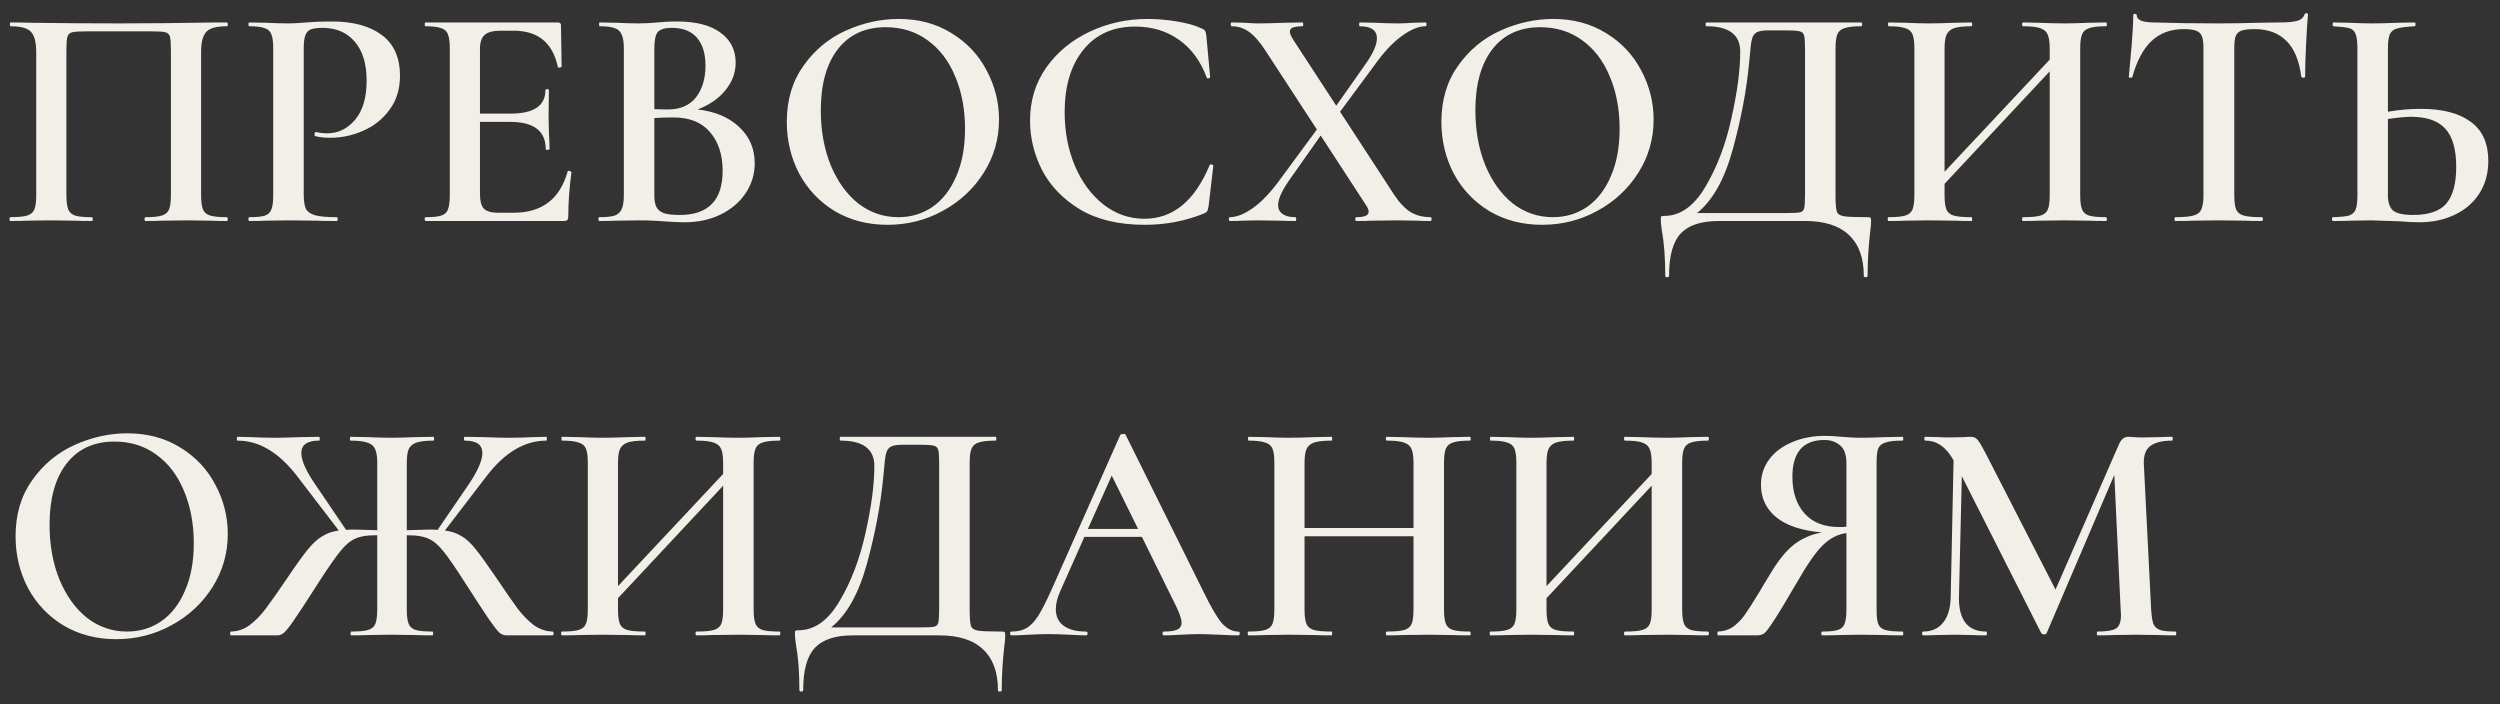 <?xml version="1.0" encoding="UTF-8"?> <svg xmlns="http://www.w3.org/2000/svg" width="181" height="51" viewBox="0 0 181 51" fill="none"><rect x="0" y="0" width="181" height="51" fill="#333333" stroke="none"/> <path d="M16.422 15.724C16.468 15.724 16.491 15.77 16.491 15.862C16.491 15.954 16.468 16 16.422 16C15.916 16 15.517 15.992 15.226 15.977L13.57 15.954L11.753 15.977C11.462 15.992 11.055 16 10.534 16C10.488 16 10.465 15.954 10.465 15.862C10.465 15.77 10.488 15.724 10.534 15.724C11.071 15.724 11.462 15.686 11.707 15.609C11.968 15.532 12.144 15.387 12.236 15.172C12.328 14.942 12.374 14.597 12.374 14.137V3.695C12.374 3.174 12.351 2.829 12.305 2.66C12.259 2.491 12.152 2.384 11.983 2.338C11.83 2.292 11.5 2.269 10.994 2.269H6.279C5.758 2.269 5.405 2.292 5.221 2.338C5.037 2.384 4.922 2.499 4.876 2.683C4.83 2.852 4.807 3.189 4.807 3.695V14.137C4.807 14.597 4.853 14.942 4.945 15.172C5.037 15.387 5.206 15.532 5.451 15.609C5.696 15.686 6.095 15.724 6.647 15.724C6.693 15.724 6.716 15.77 6.716 15.862C6.716 15.954 6.693 16 6.647 16C6.141 16 5.735 15.992 5.428 15.977L3.588 15.954L1.955 15.977C1.664 15.992 1.257 16 0.736 16C0.705 16 0.69 15.954 0.69 15.862C0.69 15.77 0.705 15.724 0.736 15.724C1.288 15.724 1.694 15.686 1.955 15.609C2.216 15.532 2.392 15.387 2.484 15.172C2.576 14.942 2.622 14.597 2.622 14.137V3.764C2.622 3.074 2.499 2.591 2.254 2.315C2.009 2.039 1.51 1.901 0.759 1.901C0.728 1.901 0.713 1.855 0.713 1.763C0.713 1.671 0.728 1.625 0.759 1.625C1.28 1.625 1.786 1.633 2.277 1.648C4.332 1.679 6.463 1.694 8.671 1.694C10.71 1.694 13.041 1.671 15.663 1.625H16.422C16.468 1.625 16.491 1.671 16.491 1.763C16.491 1.855 16.468 1.901 16.422 1.901C15.671 1.901 15.172 2.039 14.927 2.315C14.682 2.591 14.559 3.074 14.559 3.764V14.137C14.559 14.597 14.605 14.942 14.697 15.172C14.789 15.387 14.965 15.532 15.226 15.609C15.487 15.686 15.885 15.724 16.422 15.724ZM21.989 14.045C21.989 14.536 22.043 14.896 22.15 15.126C22.273 15.341 22.495 15.494 22.817 15.586C23.154 15.678 23.676 15.724 24.381 15.724C24.427 15.724 24.45 15.77 24.45 15.862C24.45 15.954 24.427 16 24.381 16C23.752 16 23.262 15.992 22.909 15.977L20.908 15.954L19.252 15.977C18.961 15.992 18.562 16 18.056 16C18.01 16 17.987 15.954 17.987 15.862C17.987 15.77 18.01 15.724 18.056 15.724C18.577 15.724 18.953 15.686 19.183 15.609C19.413 15.532 19.566 15.387 19.643 15.172C19.735 14.957 19.781 14.612 19.781 14.137V3.488C19.781 3.028 19.735 2.691 19.643 2.476C19.566 2.261 19.405 2.116 19.16 2.039C18.93 1.947 18.562 1.901 18.056 1.901C18.01 1.901 17.987 1.855 17.987 1.763C17.987 1.671 18.01 1.625 18.056 1.625L19.252 1.648C19.927 1.679 20.471 1.694 20.885 1.694C21.238 1.694 21.667 1.671 22.173 1.625C22.357 1.61 22.602 1.594 22.909 1.579C23.231 1.564 23.607 1.556 24.036 1.556C25.554 1.556 26.75 1.878 27.624 2.522C28.513 3.166 28.958 4.155 28.958 5.489C28.958 6.455 28.705 7.275 28.199 7.95C27.708 8.625 27.072 9.131 26.29 9.468C25.523 9.805 24.734 9.974 23.921 9.974C23.492 9.974 23.131 9.936 22.84 9.859C22.794 9.859 22.771 9.821 22.771 9.744C22.771 9.698 22.779 9.652 22.794 9.606C22.825 9.56 22.855 9.545 22.886 9.56C23.131 9.621 23.4 9.652 23.691 9.652C24.488 9.652 25.163 9.322 25.715 8.663C26.267 8.004 26.543 7.061 26.543 5.834C26.543 4.623 26.259 3.687 25.692 3.028C25.125 2.353 24.343 2.016 23.346 2.016C22.978 2.016 22.694 2.054 22.495 2.131C22.311 2.208 22.181 2.353 22.104 2.568C22.027 2.767 21.989 3.089 21.989 3.534V14.045ZM41.098 12.412C41.098 12.381 41.128 12.366 41.19 12.366C41.236 12.366 41.274 12.381 41.305 12.412C41.351 12.427 41.374 12.443 41.374 12.458C41.22 13.623 41.144 14.689 41.144 15.655C41.144 15.778 41.121 15.87 41.075 15.931C41.029 15.977 40.937 16 40.799 16H30.817C30.771 16 30.748 15.954 30.748 15.862C30.748 15.77 30.771 15.724 30.817 15.724C31.338 15.724 31.714 15.686 31.944 15.609C32.189 15.532 32.35 15.387 32.427 15.172C32.519 14.942 32.565 14.597 32.565 14.137V3.488C32.565 3.028 32.519 2.691 32.427 2.476C32.35 2.261 32.189 2.116 31.944 2.039C31.698 1.947 31.323 1.901 30.817 1.901C30.771 1.901 30.748 1.855 30.748 1.763C30.748 1.671 30.771 1.625 30.817 1.625H40.385C40.538 1.625 40.615 1.694 40.615 1.832L40.661 4.822C40.661 4.853 40.615 4.876 40.523 4.891C40.446 4.906 40.4 4.891 40.385 4.845C40.017 3.097 38.951 2.223 37.188 2.223H36.268C35.716 2.223 35.325 2.323 35.095 2.522C34.865 2.721 34.75 3.059 34.75 3.534V8.226H36.958C38.644 8.226 39.488 7.659 39.488 6.524C39.488 6.478 39.526 6.455 39.603 6.455C39.695 6.455 39.741 6.478 39.741 6.524L39.718 8.525L39.741 9.606C39.771 10.097 39.787 10.495 39.787 10.802C39.787 10.833 39.741 10.848 39.649 10.848C39.557 10.848 39.511 10.833 39.511 10.802C39.511 9.483 38.652 8.824 36.935 8.824H34.75V14.045C34.75 14.551 34.842 14.904 35.026 15.103C35.225 15.302 35.57 15.402 36.061 15.402H37.188C39.242 15.402 40.546 14.405 41.098 12.412ZM50.502 7.927C51.759 8.065 52.763 8.487 53.515 9.192C54.266 9.897 54.642 10.771 54.642 11.814C54.642 12.611 54.419 13.34 53.975 13.999C53.545 14.643 52.94 15.157 52.158 15.54C51.391 15.908 50.532 16.092 49.582 16.092C49.137 16.092 48.623 16.069 48.041 16.023C47.841 16.008 47.588 15.992 47.282 15.977C46.975 15.962 46.63 15.954 46.247 15.954L44.591 15.977C44.299 15.992 43.901 16 43.395 16C43.349 16 43.326 15.954 43.326 15.862C43.326 15.77 43.349 15.724 43.395 15.724C43.885 15.724 44.253 15.686 44.499 15.609C44.744 15.517 44.913 15.364 45.005 15.149C45.112 14.934 45.166 14.597 45.166 14.137V3.488C45.166 3.043 45.112 2.714 45.005 2.499C44.913 2.269 44.744 2.116 44.499 2.039C44.269 1.947 43.908 1.901 43.418 1.901C43.387 1.901 43.372 1.855 43.372 1.763C43.372 1.671 43.387 1.625 43.418 1.625L44.614 1.648C45.288 1.679 45.833 1.694 46.247 1.694C46.676 1.694 47.128 1.671 47.604 1.625C47.772 1.61 47.972 1.594 48.202 1.579C48.447 1.564 48.723 1.556 49.03 1.556C50.394 1.556 51.437 1.824 52.158 2.361C52.894 2.882 53.262 3.611 53.262 4.546C53.262 5.267 53.016 5.926 52.526 6.524C52.05 7.122 51.376 7.59 50.502 7.927ZM48.639 2.016C48.148 2.016 47.811 2.116 47.627 2.315C47.458 2.514 47.374 2.921 47.374 3.534V7.904L48.34 7.927C49.244 7.927 49.927 7.636 50.387 7.053C50.847 6.455 51.077 5.688 51.077 4.753C51.077 3.879 50.87 3.204 50.456 2.729C50.042 2.254 49.436 2.016 48.639 2.016ZM49.214 15.563C51.284 15.563 52.319 14.497 52.319 12.366C52.319 11.201 52.012 10.265 51.399 9.56C50.801 8.855 49.919 8.502 48.754 8.502C48.202 8.502 47.742 8.517 47.374 8.548V14.137C47.374 14.49 47.42 14.766 47.512 14.965C47.604 15.164 47.78 15.318 48.041 15.425C48.301 15.517 48.692 15.563 49.214 15.563ZM64.256 16.276C62.83 16.276 61.557 15.946 60.438 15.287C59.334 14.612 58.475 13.708 57.862 12.573C57.264 11.423 56.965 10.173 56.965 8.824C56.965 7.245 57.364 5.895 58.161 4.776C58.958 3.641 59.978 2.79 61.22 2.223C62.477 1.656 63.758 1.372 65.061 1.372C66.518 1.372 67.798 1.717 68.902 2.407C70.006 3.082 70.849 3.979 71.432 5.098C72.03 6.217 72.329 7.406 72.329 8.663C72.329 10.058 71.961 11.339 71.225 12.504C70.489 13.669 69.5 14.589 68.258 15.264C67.031 15.939 65.697 16.276 64.256 16.276ZM65.038 15.724C65.958 15.724 66.778 15.479 67.499 14.988C68.235 14.482 68.81 13.746 69.224 12.78C69.653 11.814 69.868 10.664 69.868 9.33C69.868 7.919 69.63 6.654 69.155 5.535C68.695 4.416 68.028 3.542 67.154 2.913C66.295 2.284 65.283 1.97 64.118 1.97C62.631 1.97 61.473 2.507 60.645 3.58C59.832 4.638 59.426 6.11 59.426 7.996C59.426 9.453 59.664 10.771 60.139 11.952C60.63 13.133 61.297 14.06 62.14 14.735C62.999 15.394 63.965 15.724 65.038 15.724ZM83.084 1.372C83.774 1.372 84.487 1.433 85.223 1.556C85.975 1.679 86.565 1.847 86.994 2.062C87.132 2.108 87.217 2.169 87.247 2.246C87.293 2.307 87.324 2.422 87.339 2.591L87.615 5.581C87.615 5.627 87.577 5.658 87.5 5.673C87.424 5.688 87.378 5.665 87.362 5.604C86.918 4.408 86.243 3.496 85.338 2.867C84.449 2.238 83.399 1.924 82.187 1.924C80.593 1.924 79.343 2.484 78.438 3.603C77.534 4.722 77.081 6.225 77.081 8.111C77.081 9.522 77.327 10.817 77.817 11.998C78.323 13.179 79.013 14.114 79.887 14.804C80.777 15.494 81.766 15.839 82.854 15.839C84.924 15.839 86.496 14.551 87.569 11.975C87.585 11.914 87.631 11.891 87.707 11.906C87.799 11.921 87.845 11.952 87.845 11.998L87.5 14.942C87.47 15.126 87.431 15.249 87.385 15.31C87.355 15.356 87.27 15.41 87.132 15.471C85.798 16.008 84.38 16.276 82.877 16.276C81.007 16.276 79.45 15.908 78.208 15.172C76.966 14.421 76.046 13.47 75.448 12.32C74.866 11.17 74.574 9.974 74.574 8.732C74.574 7.291 74.965 6.01 75.747 4.891C76.545 3.772 77.595 2.905 78.898 2.292C80.202 1.679 81.597 1.372 83.084 1.372ZM103.576 15.724C103.622 15.724 103.645 15.77 103.645 15.862C103.645 15.954 103.622 16 103.576 16C103.147 16 102.817 15.992 102.587 15.977L101.23 15.954L99.367 15.977C99.091 15.992 98.7 16 98.194 16C98.148 16 98.125 15.954 98.125 15.862C98.125 15.77 98.148 15.724 98.194 15.724C98.792 15.724 99.091 15.594 99.091 15.333C99.091 15.195 99.022 15.026 98.884 14.827L95.618 9.813L93.318 13.079C92.797 13.83 92.536 14.421 92.536 14.85C92.536 15.126 92.643 15.341 92.858 15.494C93.073 15.647 93.387 15.724 93.801 15.724C93.832 15.724 93.847 15.77 93.847 15.862C93.847 15.954 93.832 16 93.801 16C93.31 16 92.935 15.992 92.674 15.977L91.018 15.954L89.96 15.977C89.776 15.992 89.469 16 89.04 16C88.994 16 88.971 15.954 88.971 15.862C88.971 15.77 88.994 15.724 89.04 15.724C89.531 15.724 90.09 15.502 90.719 15.057C91.363 14.597 92.022 13.899 92.697 12.964L95.342 9.376L91.639 3.695C91.225 3.051 90.826 2.591 90.443 2.315C90.06 2.039 89.638 1.901 89.178 1.901C89.132 1.901 89.109 1.855 89.109 1.763C89.109 1.671 89.132 1.625 89.178 1.625L90.121 1.648C90.55 1.679 90.865 1.694 91.064 1.694C91.585 1.694 92.245 1.679 93.042 1.648L94.307 1.625C94.338 1.625 94.353 1.671 94.353 1.763C94.353 1.855 94.338 1.901 94.307 1.901C94 1.901 93.77 1.932 93.617 1.993C93.464 2.039 93.387 2.139 93.387 2.292C93.387 2.415 93.456 2.591 93.594 2.821L96.745 7.651L98.884 4.615C99.421 3.848 99.689 3.235 99.689 2.775C99.689 2.192 99.275 1.901 98.447 1.901C98.416 1.901 98.401 1.855 98.401 1.763C98.401 1.671 98.416 1.625 98.447 1.625L99.574 1.648C100.187 1.679 100.739 1.694 101.23 1.694C101.537 1.694 101.889 1.679 102.288 1.648L103.208 1.625C103.254 1.625 103.277 1.671 103.277 1.763C103.277 1.855 103.254 1.901 103.208 1.901C102.702 1.901 102.127 2.139 101.483 2.614C100.839 3.074 100.18 3.779 99.505 4.73L97.021 8.088L100.931 14.091C101.314 14.674 101.713 15.095 102.127 15.356C102.541 15.601 103.024 15.724 103.576 15.724ZM111.648 16.276C110.222 16.276 108.95 15.946 107.83 15.287C106.726 14.612 105.868 13.708 105.254 12.573C104.656 11.423 104.357 10.173 104.357 8.824C104.357 7.245 104.756 5.895 105.553 4.776C106.351 3.641 107.37 2.79 108.612 2.223C109.87 1.656 111.15 1.372 112.453 1.372C113.91 1.372 115.19 1.717 116.294 2.407C117.398 3.082 118.242 3.979 118.824 5.098C119.422 6.217 119.721 7.406 119.721 8.663C119.721 10.058 119.353 11.339 118.617 12.504C117.881 13.669 116.892 14.589 115.65 15.264C114.424 15.939 113.09 16.276 111.648 16.276ZM112.43 15.724C113.35 15.724 114.171 15.479 114.891 14.988C115.627 14.482 116.202 13.746 116.616 12.78C117.046 11.814 117.26 10.664 117.26 9.33C117.26 7.919 117.023 6.654 116.547 5.535C116.087 4.416 115.42 3.542 114.546 2.913C113.688 2.284 112.676 1.97 111.51 1.97C110.023 1.97 108.865 2.507 108.037 3.58C107.225 4.638 106.818 6.11 106.818 7.996C106.818 9.453 107.056 10.771 107.531 11.952C108.022 13.133 108.689 14.06 109.532 14.735C110.391 15.394 111.357 15.724 112.43 15.724ZM135.192 15.724C135.33 15.724 135.407 15.739 135.422 15.77C135.453 15.785 135.468 15.862 135.468 16C135.468 16.215 135.445 16.483 135.399 16.805C135.276 17.863 135.215 18.913 135.215 19.956C135.215 20.033 135.169 20.071 135.077 20.071C134.985 20.071 134.939 20.033 134.939 19.956C134.939 18.668 134.579 17.687 133.858 17.012C133.153 16.337 132.095 16 130.684 16H124.428C123.171 16 122.258 16.299 121.691 16.897C121.124 17.495 120.84 18.515 120.84 19.956C120.84 20.033 120.794 20.071 120.702 20.071C120.61 20.071 120.564 20.033 120.564 19.956C120.564 18.653 120.48 17.549 120.311 16.644C120.265 16.322 120.242 16.077 120.242 15.908C120.242 15.77 120.25 15.693 120.265 15.678C120.296 15.647 120.372 15.632 120.495 15.632C121.645 15.632 122.634 14.934 123.462 13.539C124.305 12.128 124.934 10.48 125.348 8.594C125.777 6.693 125.992 5.075 125.992 3.741C125.992 2.514 125.179 1.901 123.554 1.901C123.508 1.901 123.485 1.855 123.485 1.763C123.485 1.671 123.508 1.625 123.554 1.625H134.755C134.801 1.625 134.824 1.671 134.824 1.763C134.824 1.855 134.801 1.901 134.755 1.901C134.203 1.901 133.797 1.947 133.536 2.039C133.291 2.116 133.122 2.261 133.03 2.476C132.938 2.691 132.892 3.028 132.892 3.488V14.137C132.892 14.735 132.923 15.126 132.984 15.31C133.045 15.494 133.214 15.609 133.49 15.655C133.766 15.701 134.333 15.724 135.192 15.724ZM130.684 3.534C130.684 3.043 130.661 2.721 130.615 2.568C130.569 2.399 130.462 2.3 130.293 2.269C130.14 2.223 129.818 2.2 129.327 2.2H128.062C127.648 2.2 127.357 2.246 127.188 2.338C127.019 2.43 126.904 2.591 126.843 2.821C126.782 3.051 126.728 3.473 126.682 4.086L126.636 4.546C126.452 6.509 126.061 8.586 125.463 10.779C124.865 12.972 123.999 14.52 122.864 15.425H129.212C129.779 15.425 130.14 15.41 130.293 15.379C130.462 15.348 130.569 15.256 130.615 15.103C130.661 14.934 130.684 14.597 130.684 14.091V3.534ZM152.47 15.724C152.516 15.724 152.539 15.77 152.539 15.862C152.539 15.954 152.516 16 152.47 16C151.948 16 151.527 15.992 151.205 15.977L149.526 15.954L147.571 15.977C147.295 15.992 146.927 16 146.467 16C146.421 16 146.398 15.954 146.398 15.862C146.398 15.77 146.421 15.724 146.467 15.724C147.049 15.724 147.471 15.686 147.732 15.609C147.992 15.532 148.169 15.387 148.261 15.172C148.353 14.957 148.399 14.612 148.399 14.137V5.167L140.786 13.309V14.137C140.786 14.597 140.832 14.942 140.924 15.172C141.016 15.387 141.192 15.532 141.453 15.609C141.729 15.686 142.158 15.724 142.741 15.724C142.771 15.724 142.787 15.77 142.787 15.862C142.787 15.954 142.771 16 142.741 16C142.219 16 141.813 15.992 141.522 15.977L139.613 15.954L137.934 15.977C137.642 15.992 137.236 16 136.715 16C136.684 16 136.669 15.954 136.669 15.862C136.669 15.77 136.684 15.724 136.715 15.724C137.267 15.724 137.673 15.686 137.934 15.609C138.194 15.532 138.371 15.387 138.463 15.172C138.555 14.942 138.601 14.597 138.601 14.137V3.488C138.601 3.028 138.555 2.691 138.463 2.476C138.371 2.261 138.194 2.116 137.934 2.039C137.673 1.947 137.274 1.901 136.738 1.901C136.707 1.901 136.692 1.855 136.692 1.763C136.692 1.671 136.707 1.625 136.738 1.625L137.957 1.648C138.662 1.679 139.214 1.694 139.613 1.694C140.149 1.694 140.786 1.679 141.522 1.648L142.741 1.625C142.771 1.625 142.787 1.671 142.787 1.763C142.787 1.855 142.771 1.901 142.741 1.901C142.173 1.901 141.752 1.947 141.476 2.039C141.215 2.131 141.031 2.292 140.924 2.522C140.832 2.737 140.786 3.074 140.786 3.534V12.435L148.399 4.316V3.534C148.399 3.074 148.353 2.737 148.261 2.522C148.169 2.292 147.985 2.131 147.709 2.039C147.448 1.947 147.034 1.901 146.467 1.901C146.421 1.901 146.398 1.855 146.398 1.763C146.398 1.671 146.421 1.625 146.467 1.625L147.571 1.648C148.307 1.679 148.958 1.694 149.526 1.694C149.94 1.694 150.499 1.679 151.205 1.648L152.47 1.625C152.516 1.625 152.539 1.671 152.539 1.763C152.539 1.855 152.516 1.901 152.47 1.901C151.918 1.901 151.511 1.947 151.251 2.039C151.005 2.116 150.837 2.261 150.745 2.476C150.653 2.691 150.607 3.028 150.607 3.488V14.137C150.607 14.597 150.653 14.942 150.745 15.172C150.837 15.387 151.005 15.532 151.251 15.609C151.511 15.686 151.918 15.724 152.47 15.724ZM158.082 2.108C157.146 2.108 156.372 2.399 155.759 2.982C155.161 3.549 154.701 4.416 154.379 5.581C154.379 5.612 154.333 5.627 154.241 5.627C154.164 5.627 154.126 5.604 154.126 5.558C154.187 4.96 154.256 4.193 154.333 3.258C154.409 2.307 154.448 1.594 154.448 1.119C154.448 1.042 154.486 1.004 154.563 1.004C154.655 1.004 154.701 1.042 154.701 1.119C154.701 1.456 155.13 1.625 155.989 1.625C157.307 1.671 158.848 1.694 160.612 1.694C161.516 1.694 162.475 1.679 163.487 1.648L165.051 1.625C165.633 1.625 166.055 1.587 166.316 1.51C166.592 1.433 166.768 1.28 166.845 1.05C166.86 0.989 166.906 0.958 166.983 0.958C167.059 0.958 167.098 0.989 167.098 1.05C167.052 1.525 167.006 2.246 166.96 3.212C166.914 4.178 166.891 4.96 166.891 5.558C166.891 5.604 166.845 5.627 166.753 5.627C166.676 5.627 166.63 5.604 166.615 5.558C166.461 4.377 166.101 3.511 165.534 2.959C164.966 2.392 164.2 2.108 163.234 2.108C162.804 2.108 162.482 2.146 162.268 2.223C162.068 2.3 161.93 2.438 161.854 2.637C161.792 2.821 161.762 3.12 161.762 3.534V14.137C161.762 14.612 161.808 14.957 161.9 15.172C161.992 15.387 162.176 15.532 162.452 15.609C162.728 15.686 163.165 15.724 163.763 15.724C163.809 15.724 163.832 15.77 163.832 15.862C163.832 15.954 163.809 16 163.763 16C163.226 16 162.804 15.992 162.498 15.977L160.612 15.954L158.818 15.977C158.496 15.992 158.051 16 157.484 16C157.453 16 157.438 15.954 157.438 15.862C157.438 15.77 157.453 15.724 157.484 15.724C158.082 15.724 158.519 15.686 158.795 15.609C159.086 15.532 159.278 15.387 159.37 15.172C159.477 14.942 159.531 14.597 159.531 14.137V3.488C159.531 3.089 159.492 2.798 159.416 2.614C159.339 2.43 159.201 2.3 159.002 2.223C158.802 2.146 158.496 2.108 158.082 2.108ZM175.277 7.881C176.841 7.881 178.045 8.195 178.888 8.824C179.732 9.437 180.153 10.38 180.153 11.653C180.153 12.542 179.939 13.324 179.509 13.999C179.095 14.658 178.505 15.172 177.738 15.54C176.987 15.908 176.121 16.092 175.139 16.092C174.756 16.092 174.288 16.069 173.736 16.023C172.448 15.977 171.758 15.954 171.666 15.954L170.194 15.977C169.888 15.992 169.458 16 168.906 16C168.86 16 168.837 15.954 168.837 15.862C168.837 15.77 168.86 15.724 168.906 15.724C169.443 15.709 169.826 15.67 170.056 15.609C170.286 15.532 170.447 15.394 170.539 15.195C170.631 14.98 170.677 14.628 170.677 14.137V3.488C170.677 2.997 170.631 2.652 170.539 2.453C170.463 2.238 170.309 2.1 170.079 2.039C169.849 1.978 169.466 1.932 168.929 1.901C168.899 1.901 168.883 1.855 168.883 1.763C168.883 1.671 168.899 1.625 168.929 1.625L170.056 1.648C170.731 1.679 171.298 1.694 171.758 1.694C172.234 1.694 172.839 1.679 173.575 1.648L174.817 1.625C174.863 1.625 174.886 1.671 174.886 1.763C174.886 1.855 174.863 1.901 174.817 1.901C174.235 1.932 173.813 1.985 173.552 2.062C173.307 2.123 173.131 2.261 173.023 2.476C172.931 2.691 172.885 3.043 172.885 3.534V8.088C173.683 7.95 174.48 7.881 175.277 7.881ZM174.725 15.563C175.845 15.563 176.642 15.287 177.117 14.735C177.593 14.168 177.83 13.286 177.83 12.09C177.83 10.817 177.57 9.897 177.048 9.33C176.527 8.747 175.699 8.456 174.564 8.456C174.15 8.456 173.591 8.51 172.885 8.617V14.137C172.885 14.628 173 14.988 173.23 15.218C173.476 15.448 173.974 15.563 174.725 15.563ZM8.418 46.276C6.992 46.276 5.719 45.946 4.6 45.287C3.496 44.612 2.637 43.708 2.024 42.573C1.426 41.423 1.127 40.173 1.127 38.824C1.127 37.245 1.526 35.895 2.323 34.776C3.12 33.641 4.14 32.79 5.382 32.223C6.639 31.656 7.92 31.372 9.223 31.372C10.68 31.372 11.96 31.717 13.064 32.407C14.168 33.082 15.011 33.979 15.594 35.098C16.192 36.217 16.491 37.406 16.491 38.663C16.491 40.058 16.123 41.339 15.387 42.504C14.651 43.669 13.662 44.589 12.42 45.264C11.193 45.939 9.859 46.276 8.418 46.276ZM9.2 45.724C10.12 45.724 10.94 45.479 11.661 44.988C12.397 44.482 12.972 43.746 13.386 42.78C13.815 41.814 14.03 40.664 14.03 39.33C14.03 37.919 13.792 36.654 13.317 35.535C12.857 34.416 12.19 33.542 11.316 32.913C10.457 32.284 9.445 31.97 8.28 31.97C6.793 31.97 5.635 32.507 4.807 33.58C3.994 34.638 3.588 36.11 3.588 37.996C3.588 39.453 3.826 40.771 4.301 41.952C4.792 43.133 5.459 44.06 6.302 44.735C7.161 45.394 8.127 45.724 9.2 45.724ZM40.008 45.724C40.054 45.724 40.077 45.77 40.077 45.862C40.077 45.954 40.054 46 40.008 46H36.673C36.489 46 36.32 45.939 36.167 45.816C36.029 45.693 35.776 45.371 35.408 44.85C35.055 44.329 34.465 43.424 33.637 42.136C32.962 41.078 32.448 40.334 32.096 39.905C31.743 39.46 31.39 39.161 31.038 39.008C30.685 38.839 30.21 38.755 29.612 38.755H29.451V44.137C29.451 44.597 29.497 44.942 29.589 45.172C29.681 45.387 29.849 45.532 30.095 45.609C30.355 45.686 30.762 45.724 31.314 45.724C31.344 45.724 31.36 45.77 31.36 45.862C31.36 45.954 31.344 46 31.314 46C30.777 46 30.355 45.992 30.049 45.977L28.278 45.954L26.645 45.977C26.353 45.992 25.947 46 25.426 46C25.395 46 25.38 45.954 25.38 45.862C25.38 45.77 25.395 45.724 25.426 45.724C25.978 45.724 26.384 45.686 26.645 45.609C26.905 45.532 27.082 45.387 27.174 45.172C27.266 44.942 27.312 44.597 27.312 44.137V38.755H27.105C26.522 38.755 26.054 38.839 25.702 39.008C25.349 39.161 24.996 39.46 24.644 39.905C24.291 40.334 23.777 41.07 23.103 42.113C22.244 43.462 21.638 44.39 21.286 44.896C20.948 45.387 20.703 45.693 20.55 45.816C20.412 45.939 20.251 46 20.067 46H16.732C16.686 46 16.663 45.954 16.663 45.862C16.663 45.77 16.686 45.724 16.732 45.724C17.222 45.709 17.667 45.555 18.066 45.264C18.48 44.957 18.871 44.559 19.239 44.068C19.622 43.562 20.182 42.765 20.918 41.676C21.485 40.833 21.945 40.196 22.298 39.767C22.65 39.338 22.995 39.023 23.333 38.824C23.67 38.609 24.069 38.471 24.529 38.41L21.516 34.477C20.841 33.603 20.151 32.959 19.446 32.545C18.74 32.116 17.989 31.901 17.192 31.901C17.161 31.901 17.146 31.855 17.146 31.763C17.146 31.671 17.161 31.625 17.192 31.625L18.135 31.648C18.748 31.679 19.338 31.694 19.906 31.694C20.381 31.694 20.987 31.679 21.723 31.648L23.103 31.625C23.133 31.625 23.149 31.671 23.149 31.763C23.149 31.855 23.133 31.901 23.103 31.901C22.244 31.901 21.815 32.2 21.815 32.798C21.815 33.335 22.152 34.094 22.827 35.075L25.058 38.364C25.18 38.349 25.387 38.341 25.679 38.341C25.909 38.341 26.453 38.356 27.312 38.387V33.488C27.312 33.043 27.258 32.714 27.151 32.499C27.043 32.269 26.852 32.116 26.576 32.039C26.315 31.947 25.916 31.901 25.38 31.901C25.349 31.901 25.334 31.855 25.334 31.763C25.334 31.671 25.349 31.625 25.38 31.625L26.645 31.648C27.319 31.679 27.864 31.694 28.278 31.694C28.738 31.694 29.351 31.679 30.118 31.648L31.383 31.625C31.413 31.625 31.429 31.671 31.429 31.763C31.429 31.855 31.413 31.901 31.383 31.901C30.846 31.901 30.44 31.947 30.164 32.039C29.888 32.131 29.696 32.292 29.589 32.522C29.497 32.737 29.451 33.074 29.451 33.534V38.387C30.309 38.356 30.846 38.341 31.061 38.341C31.352 38.341 31.559 38.349 31.682 38.364L33.867 35.167C34.572 34.14 34.925 33.35 34.925 32.798C34.925 32.2 34.503 31.901 33.66 31.901C33.614 31.901 33.591 31.855 33.591 31.763C33.591 31.671 33.614 31.625 33.66 31.625L35.017 31.648C35.753 31.679 36.358 31.694 36.834 31.694C37.401 31.694 37.991 31.679 38.605 31.648L39.548 31.625C39.578 31.625 39.594 31.671 39.594 31.763C39.594 31.855 39.578 31.901 39.548 31.901C38.766 31.901 38.014 32.116 37.294 32.545C36.588 32.959 35.898 33.603 35.224 34.477L32.211 38.41C32.686 38.471 33.092 38.609 33.43 38.824C33.767 39.023 34.104 39.338 34.442 39.767C34.779 40.181 35.239 40.817 35.822 41.676C36.558 42.765 37.11 43.562 37.478 44.068C37.861 44.559 38.252 44.957 38.651 45.264C39.065 45.555 39.517 45.709 40.008 45.724ZM56.426 45.724C56.472 45.724 56.495 45.77 56.495 45.862C56.495 45.954 56.472 46 56.426 46C55.905 46 55.483 45.992 55.161 45.977L53.483 45.954L51.528 45.977C51.252 45.992 50.883 46 50.423 46C50.377 46 50.355 45.954 50.355 45.862C50.355 45.77 50.377 45.724 50.423 45.724C51.006 45.724 51.428 45.686 51.688 45.609C51.949 45.532 52.126 45.387 52.218 45.172C52.309 44.957 52.355 44.612 52.355 44.137V35.167L44.742 43.309V44.137C44.742 44.597 44.788 44.942 44.88 45.172C44.972 45.387 45.149 45.532 45.41 45.609C45.685 45.686 46.115 45.724 46.697 45.724C46.728 45.724 46.743 45.77 46.743 45.862C46.743 45.954 46.728 46 46.697 46C46.176 46 45.77 45.992 45.478 45.977L43.569 45.954L41.891 45.977C41.599 45.992 41.193 46 40.672 46C40.641 46 40.626 45.954 40.626 45.862C40.626 45.77 40.641 45.724 40.672 45.724C41.224 45.724 41.63 45.686 41.891 45.609C42.151 45.532 42.328 45.387 42.419 45.172C42.511 44.942 42.557 44.597 42.557 44.137V33.488C42.557 33.028 42.511 32.691 42.419 32.476C42.328 32.261 42.151 32.116 41.891 32.039C41.63 31.947 41.231 31.901 40.694 31.901C40.664 31.901 40.648 31.855 40.648 31.763C40.648 31.671 40.664 31.625 40.694 31.625L41.913 31.648C42.619 31.679 43.171 31.694 43.569 31.694C44.106 31.694 44.742 31.679 45.478 31.648L46.697 31.625C46.728 31.625 46.743 31.671 46.743 31.763C46.743 31.855 46.728 31.901 46.697 31.901C46.13 31.901 45.709 31.947 45.432 32.039C45.172 32.131 44.988 32.292 44.88 32.522C44.788 32.737 44.742 33.074 44.742 33.534V42.435L52.355 34.316V33.534C52.355 33.074 52.309 32.737 52.218 32.522C52.126 32.292 51.941 32.131 51.666 32.039C51.405 31.947 50.991 31.901 50.423 31.901C50.377 31.901 50.355 31.855 50.355 31.763C50.355 31.671 50.377 31.625 50.423 31.625L51.528 31.648C52.264 31.679 52.915 31.694 53.483 31.694C53.897 31.694 54.456 31.679 55.161 31.648L56.426 31.625C56.472 31.625 56.495 31.671 56.495 31.763C56.495 31.855 56.472 31.901 56.426 31.901C55.874 31.901 55.468 31.947 55.208 32.039C54.962 32.116 54.794 32.261 54.702 32.476C54.609 32.691 54.563 33.028 54.563 33.488V44.137C54.563 44.597 54.609 44.942 54.702 45.172C54.794 45.387 54.962 45.532 55.208 45.609C55.468 45.686 55.874 45.724 56.426 45.724ZM72.504 45.724C72.641 45.724 72.718 45.739 72.734 45.77C72.764 45.785 72.779 45.862 72.779 46C72.779 46.215 72.757 46.483 72.71 46.805C72.588 47.863 72.526 48.913 72.526 49.956C72.526 50.033 72.481 50.071 72.388 50.071C72.296 50.071 72.251 50.033 72.251 49.956C72.251 48.668 71.89 47.687 71.169 47.012C70.464 46.337 69.406 46 67.996 46H61.739C60.482 46 59.57 46.299 59.002 46.897C58.435 47.495 58.151 48.515 58.151 49.956C58.151 50.033 58.105 50.071 58.014 50.071C57.922 50.071 57.876 50.033 57.876 49.956C57.876 48.653 57.791 47.549 57.623 46.644C57.577 46.322 57.553 46.077 57.553 45.908C57.553 45.77 57.561 45.693 57.577 45.678C57.607 45.647 57.684 45.632 57.806 45.632C58.956 45.632 59.946 44.934 60.773 43.539C61.617 42.128 62.245 40.48 62.66 38.594C63.089 36.693 63.303 35.075 63.303 33.741C63.303 32.514 62.491 31.901 60.865 31.901C60.819 31.901 60.797 31.855 60.797 31.763C60.797 31.671 60.819 31.625 60.865 31.625H72.067C72.112 31.625 72.135 31.671 72.135 31.763C72.135 31.855 72.112 31.901 72.067 31.901C71.514 31.901 71.108 31.947 70.847 32.039C70.602 32.116 70.433 32.261 70.341 32.476C70.249 32.691 70.204 33.028 70.204 33.488V44.137C70.204 44.735 70.234 45.126 70.296 45.31C70.357 45.494 70.525 45.609 70.802 45.655C71.078 45.701 71.645 45.724 72.504 45.724ZM67.996 33.534C67.996 33.043 67.972 32.721 67.927 32.568C67.88 32.399 67.773 32.3 67.605 32.269C67.451 32.223 67.129 32.2 66.638 32.2H65.374C64.96 32.2 64.668 32.246 64.499 32.338C64.331 32.43 64.216 32.591 64.154 32.821C64.093 33.051 64.04 33.473 63.993 34.086L63.947 34.546C63.764 36.509 63.373 38.586 62.775 40.779C62.176 42.972 61.31 44.52 60.175 45.425H66.523C67.091 45.425 67.451 45.41 67.605 45.379C67.773 45.348 67.88 45.256 67.927 45.103C67.972 44.934 67.996 44.597 67.996 44.091V33.534ZM89.643 45.724C89.72 45.724 89.758 45.77 89.758 45.862C89.758 45.954 89.72 46 89.643 46C89.352 46 88.884 45.985 88.24 45.954C87.596 45.923 87.128 45.908 86.837 45.908C86.454 45.908 86.001 45.923 85.48 45.954C84.959 45.985 84.552 46 84.261 46C84.2 46 84.169 45.954 84.169 45.862C84.169 45.77 84.2 45.724 84.261 45.724C84.706 45.724 85.028 45.678 85.227 45.586C85.442 45.479 85.549 45.31 85.549 45.08C85.549 44.85 85.419 44.459 85.158 43.907L82.674 38.87H78.511L76.74 42.849C76.541 43.309 76.441 43.723 76.441 44.091C76.441 44.628 76.633 45.034 77.016 45.31C77.399 45.586 77.936 45.724 78.626 45.724C78.703 45.724 78.741 45.77 78.741 45.862C78.741 45.954 78.703 46 78.626 46C78.35 46 77.951 45.985 77.43 45.954C76.847 45.923 76.341 45.908 75.912 45.908C75.498 45.908 75.015 45.923 74.463 45.954C73.972 45.985 73.566 46 73.244 46C73.167 46 73.129 45.954 73.129 45.862C73.129 45.77 73.167 45.724 73.244 45.724C73.673 45.724 74.034 45.64 74.325 45.471C74.616 45.302 74.9 45.003 75.176 44.574C75.452 44.129 75.782 43.478 76.165 42.619L81.11 31.487C81.141 31.441 81.21 31.418 81.317 31.418C81.424 31.418 81.486 31.441 81.501 31.487L87.136 42.849C87.673 43.953 88.117 44.712 88.47 45.126C88.838 45.525 89.229 45.724 89.643 45.724ZM78.764 38.295H82.398L80.489 34.431L78.764 38.295ZM106.409 45.724C106.455 45.724 106.478 45.77 106.478 45.862C106.478 45.954 106.455 46 106.409 46C105.887 46 105.466 45.992 105.144 45.977L103.465 45.954L101.51 45.977C101.234 45.992 100.866 46 100.406 46C100.36 46 100.337 45.954 100.337 45.862C100.337 45.77 100.36 45.724 100.406 45.724C100.988 45.724 101.41 45.686 101.671 45.609C101.931 45.532 102.108 45.387 102.2 45.172C102.292 44.957 102.338 44.612 102.338 44.137V38.824H94.449V44.137C94.449 44.597 94.495 44.942 94.587 45.172C94.679 45.387 94.855 45.532 95.116 45.609C95.392 45.686 95.821 45.724 96.404 45.724C96.434 45.724 96.45 45.77 96.45 45.862C96.45 45.954 96.434 46 96.404 46C95.882 46 95.476 45.992 95.185 45.977L93.276 45.954L91.597 45.977C91.305 45.992 90.899 46 90.378 46C90.347 46 90.332 45.954 90.332 45.862C90.332 45.77 90.347 45.724 90.378 45.724C90.93 45.724 91.336 45.686 91.597 45.609C91.857 45.532 92.034 45.387 92.126 45.172C92.218 44.942 92.264 44.597 92.264 44.137V33.488C92.264 33.028 92.218 32.691 92.126 32.476C92.034 32.261 91.857 32.116 91.597 32.039C91.336 31.947 90.937 31.901 90.401 31.901C90.37 31.901 90.355 31.855 90.355 31.763C90.355 31.671 90.37 31.625 90.401 31.625L91.62 31.648C92.325 31.679 92.877 31.694 93.276 31.694C93.812 31.694 94.449 31.679 95.185 31.648L96.404 31.625C96.434 31.625 96.45 31.671 96.45 31.763C96.45 31.855 96.434 31.901 96.404 31.901C95.836 31.901 95.415 31.947 95.139 32.039C94.878 32.131 94.694 32.292 94.587 32.522C94.495 32.737 94.449 33.074 94.449 33.534V38.226H102.338V33.534C102.338 33.074 102.292 32.737 102.2 32.522C102.108 32.292 101.924 32.131 101.648 32.039C101.387 31.947 100.973 31.901 100.406 31.901C100.36 31.901 100.337 31.855 100.337 31.763C100.337 31.671 100.36 31.625 100.406 31.625L101.51 31.648C102.246 31.679 102.897 31.694 103.465 31.694C103.879 31.694 104.438 31.679 105.144 31.648L106.409 31.625C106.455 31.625 106.478 31.671 106.478 31.763C106.478 31.855 106.455 31.901 106.409 31.901C105.857 31.901 105.45 31.947 105.19 32.039C104.944 32.116 104.776 32.261 104.684 32.476C104.592 32.691 104.546 33.028 104.546 33.488V44.137C104.546 44.597 104.592 44.942 104.684 45.172C104.776 45.387 104.944 45.532 105.19 45.609C105.45 45.686 105.857 45.724 106.409 45.724ZM123.652 45.724C123.698 45.724 123.721 45.77 123.721 45.862C123.721 45.954 123.698 46 123.652 46C123.131 46 122.709 45.992 122.387 45.977L120.708 45.954L118.753 45.977C118.477 45.992 118.109 46 117.649 46C117.603 46 117.58 45.954 117.58 45.862C117.58 45.77 117.603 45.724 117.649 45.724C118.232 45.724 118.653 45.686 118.914 45.609C119.175 45.532 119.351 45.387 119.443 45.172C119.535 44.957 119.581 44.612 119.581 44.137V35.167L111.968 43.309V44.137C111.968 44.597 112.014 44.942 112.106 45.172C112.198 45.387 112.374 45.532 112.635 45.609C112.911 45.686 113.34 45.724 113.923 45.724C113.954 45.724 113.969 45.77 113.969 45.862C113.969 45.954 113.954 46 113.923 46C113.402 46 112.995 45.992 112.704 45.977L110.795 45.954L109.116 45.977C108.825 45.992 108.418 46 107.897 46C107.866 46 107.851 45.954 107.851 45.862C107.851 45.77 107.866 45.724 107.897 45.724C108.449 45.724 108.855 45.686 109.116 45.609C109.377 45.532 109.553 45.387 109.645 45.172C109.737 44.942 109.783 44.597 109.783 44.137V33.488C109.783 33.028 109.737 32.691 109.645 32.476C109.553 32.261 109.377 32.116 109.116 32.039C108.855 31.947 108.457 31.901 107.92 31.901C107.889 31.901 107.874 31.855 107.874 31.763C107.874 31.671 107.889 31.625 107.92 31.625L109.139 31.648C109.844 31.679 110.396 31.694 110.795 31.694C111.332 31.694 111.968 31.679 112.704 31.648L113.923 31.625C113.954 31.625 113.969 31.671 113.969 31.763C113.969 31.855 113.954 31.901 113.923 31.901C113.356 31.901 112.934 31.947 112.658 32.039C112.397 32.131 112.213 32.292 112.106 32.522C112.014 32.737 111.968 33.074 111.968 33.534V42.435L119.581 34.316V33.534C119.581 33.074 119.535 32.737 119.443 32.522C119.351 32.292 119.167 32.131 118.891 32.039C118.63 31.947 118.216 31.901 117.649 31.901C117.603 31.901 117.58 31.855 117.58 31.763C117.58 31.671 117.603 31.625 117.649 31.625L118.753 31.648C119.489 31.679 120.141 31.694 120.708 31.694C121.122 31.694 121.682 31.679 122.387 31.648L123.652 31.625C123.698 31.625 123.721 31.671 123.721 31.763C123.721 31.855 123.698 31.901 123.652 31.901C123.1 31.901 122.694 31.947 122.433 32.039C122.188 32.116 122.019 32.261 121.927 32.476C121.835 32.691 121.789 33.028 121.789 33.488V44.137C121.789 44.597 121.835 44.942 121.927 45.172C122.019 45.387 122.188 45.532 122.433 45.609C122.694 45.686 123.1 45.724 123.652 45.724ZM137.751 45.724C137.782 45.724 137.797 45.77 137.797 45.862C137.797 45.954 137.782 46 137.751 46C137.214 46 136.793 45.992 136.486 45.977L134.784 45.954L133.105 45.977C132.814 45.992 132.423 46 131.932 46C131.886 46 131.863 45.954 131.863 45.862C131.863 45.77 131.886 45.724 131.932 45.724C132.453 45.724 132.829 45.686 133.059 45.609C133.304 45.532 133.465 45.387 133.542 45.172C133.634 44.957 133.68 44.612 133.68 44.137V38.594C133.067 38.671 132.499 38.962 131.978 39.468C131.472 39.959 130.851 40.848 130.115 42.136C129.348 43.455 128.789 44.382 128.436 44.919C128.099 45.44 127.861 45.755 127.723 45.862C127.585 45.954 127.409 46 127.194 46H124.388C124.357 46 124.342 45.954 124.342 45.862C124.342 45.77 124.357 45.724 124.388 45.724C124.787 45.709 125.139 45.601 125.446 45.402C125.753 45.187 126.036 44.904 126.297 44.551C126.558 44.183 126.926 43.608 127.401 42.826C127.493 42.657 127.723 42.274 128.091 41.676C128.689 40.649 129.279 39.905 129.862 39.445C130.445 38.985 131.127 38.686 131.909 38.548C130.468 38.425 129.371 38.065 128.62 37.467C127.869 36.854 127.493 36.064 127.493 35.098C127.493 34.408 127.692 33.795 128.091 33.258C128.49 32.721 129.042 32.307 129.747 32.016C130.452 31.709 131.25 31.556 132.139 31.556C132.476 31.556 132.875 31.579 133.335 31.625C133.519 31.64 133.734 31.656 133.979 31.671C134.224 31.686 134.493 31.694 134.784 31.694C135.213 31.694 135.781 31.679 136.486 31.648L137.751 31.625C137.782 31.625 137.797 31.671 137.797 31.763C137.797 31.855 137.782 31.901 137.751 31.901C137.184 31.901 136.77 31.947 136.509 32.039C136.248 32.116 136.072 32.261 135.98 32.476C135.903 32.691 135.865 33.028 135.865 33.488V44.137C135.865 44.612 135.903 44.957 135.98 45.172C136.072 45.387 136.241 45.532 136.486 45.609C136.747 45.686 137.168 45.724 137.751 45.724ZM129.77 34.523C129.77 35.627 130.061 36.509 130.644 37.168C131.227 37.827 132.07 38.157 133.174 38.157C133.389 38.157 133.557 38.149 133.68 38.134V33.534C133.68 32.921 133.527 32.491 133.22 32.246C132.929 31.985 132.553 31.855 132.093 31.855C130.544 31.855 129.77 32.744 129.77 34.523ZM157.515 45.724C157.545 45.724 157.561 45.77 157.561 45.862C157.561 45.954 157.545 46 157.515 46C157.009 46 156.602 45.992 156.296 45.977L154.64 45.954L153.03 45.977C152.754 45.992 152.363 46 151.857 46C151.826 46 151.811 45.954 151.811 45.862C151.811 45.77 151.826 45.724 151.857 45.724C152.531 45.724 152.984 45.647 153.214 45.494C153.444 45.341 153.559 45.019 153.559 44.528L153.536 44.137L153.076 34.385L148.177 45.839C148.146 45.9 148.085 45.931 147.993 45.931C147.916 45.931 147.847 45.9 147.786 45.839L142.036 34.477L141.829 43.217C141.813 44.03 141.967 44.651 142.289 45.08C142.626 45.509 143.124 45.724 143.784 45.724C143.83 45.724 143.853 45.77 143.853 45.862C143.853 45.954 143.83 46 143.784 46C143.37 46 143.048 45.992 142.818 45.977L141.553 45.954L140.196 45.977C139.966 45.992 139.644 46 139.23 46C139.184 46 139.161 45.954 139.161 45.862C139.161 45.77 139.184 45.724 139.23 45.724C139.858 45.724 140.341 45.509 140.679 45.08C141.031 44.651 141.215 44.03 141.231 43.217L141.438 33.327C141.162 32.836 140.855 32.476 140.518 32.246C140.196 32.016 139.82 31.901 139.391 31.901C139.345 31.901 139.322 31.855 139.322 31.763C139.322 31.671 139.345 31.625 139.391 31.625L140.38 31.648C140.579 31.663 140.84 31.671 141.162 31.671L142.243 31.648C142.365 31.633 142.519 31.625 142.703 31.625C142.902 31.625 143.063 31.702 143.186 31.855C143.308 31.993 143.5 32.315 143.761 32.821L148.821 42.688L153.398 32.2C153.49 31.985 153.589 31.84 153.697 31.763C153.804 31.671 153.934 31.625 154.088 31.625C154.195 31.625 154.333 31.633 154.502 31.648C154.67 31.663 154.877 31.671 155.123 31.671L156.365 31.648C156.564 31.633 156.863 31.625 157.262 31.625C157.292 31.625 157.308 31.671 157.308 31.763C157.308 31.855 157.292 31.901 157.262 31.901C156.526 31.901 155.989 32.039 155.652 32.315C155.33 32.576 155.184 33.013 155.215 33.626L155.744 44.137C155.774 44.612 155.828 44.957 155.905 45.172C155.997 45.387 156.158 45.532 156.388 45.609C156.618 45.686 156.993 45.724 157.515 45.724Z" fill="#F2EFE8"></path> </svg> 